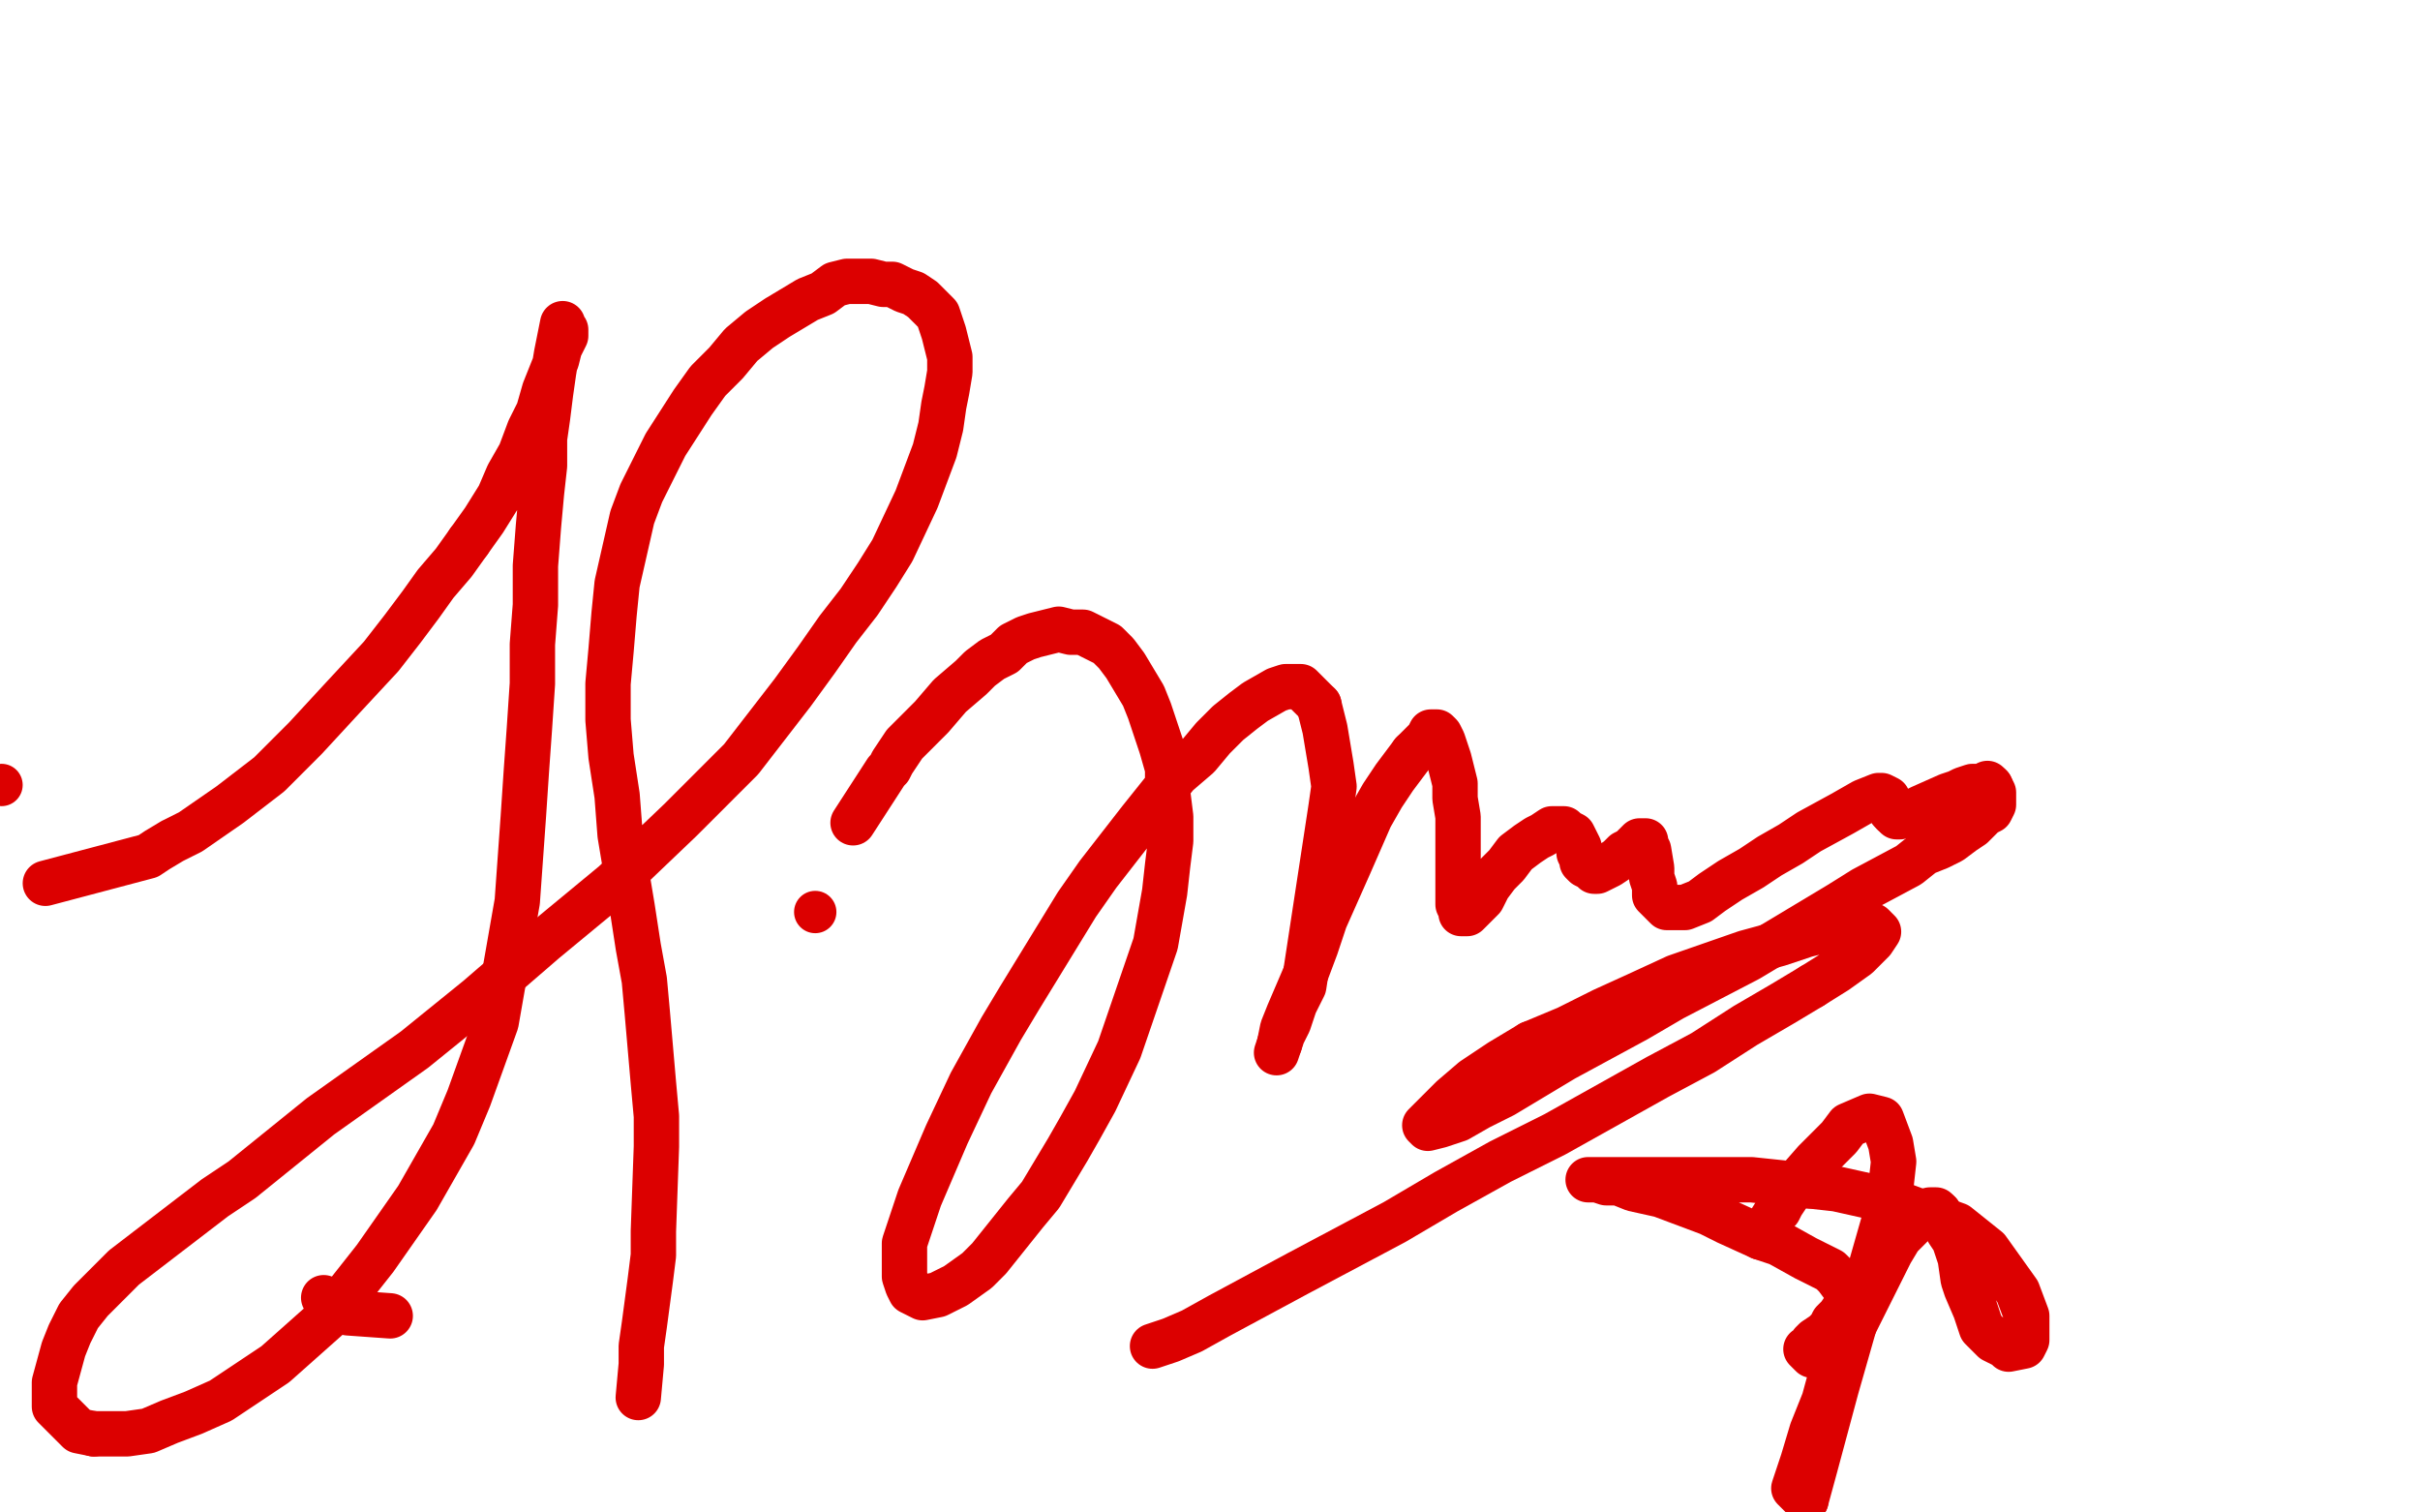 <?xml version="1.0" standalone="no"?>
<!DOCTYPE svg PUBLIC "-//W3C//DTD SVG 1.1//EN"
"http://www.w3.org/Graphics/SVG/1.1/DTD/svg11.dtd">

<svg width="800" height="500" version="1.1" xmlns="http://www.w3.org/2000/svg" xmlns:xlink="http://www.w3.org/1999/xlink" style="stroke-antialiasing: false"><desc>This SVG has been created on https://colorillo.com/</desc><rect x='0' y='0' width='800' height='500' style='fill: rgb(255,255,255); stroke-width:0' /><circle cx="0.5" cy="259.5" r="7" style="fill: #dc0000; stroke-antialiasing: false; stroke-antialias: 0; opacity: 1.0"/>
<polyline points="155,179 160,172 165,164 168,157 172,150 175,142 178,136 180,129 184,119 185,115 186,113 187,111 187,109 186,108 186,107 185,112 184,117 183,123 182,130 181,138 180,145 180,154 179,163 178,174 177,187 177,200 176,213 176,226 175,241 174,255 173,270 172,284 171,298 164,338 155,363 150,375 138,396 131,406 124,416 109,435 100,443 91,451 82,457 73,463 64,467 56,470 49,473 42,474 31,474" style="fill: none; stroke: #dc0000; stroke-width: 15; stroke-linejoin: round; stroke-linecap: round; stroke-antialiasing: false; stroke-antialias: 0; opacity: 1.0"/>
<polyline points="15,292 49,283 49,283 52,281 52,281 57,278 57,278 63,275 63,275 76,266 76,266 89,256 89,256 95,250 95,250 101,244 101,244 113,231 113,231 126,217 126,217 133,208 133,208 139,200 139,200 144,193 144,193 150,186 150,186 155,179 155,179" style="fill: none; stroke: #dc0000; stroke-width: 15; stroke-linejoin: round; stroke-linecap: round; stroke-antialiasing: false; stroke-antialias: 0; opacity: 1.0"/>
<polyline points="31,474 26,473 18,465 18,457 21,446 23,441 26,435 30,430 41,419 71,396 80,390 106,369 137,347 158,330 180,311 203,292 225,271 235,261 245,251 262,229 270,218 277,208 284,199 290,190 295,182 303,165 306,157 309,149 311,141 312,134 313,129 314,123 314,118 313,114 312,110 311,107 310,104 307,101 305,99 302,97 299,96 295,94 292,94 288,93 285,93 280,93 276,94 272,97 267,99 262,102 257,105 251,109 245,114 240,120 234,126 229,133 220,147 216,155 212,163 209,171 204,193 203,203 202,215 201,226 201,238 202,250 204,263 205,276 207,288 209,300 211,313 213,324 214,335 216,358 217,369 217,379 216,407 216,415 215,423 213,438 212,445 212,451 211,462" style="fill: none; stroke: #dc0000; stroke-width: 15; stroke-linejoin: round; stroke-linecap: round; stroke-antialiasing: false; stroke-antialias: 0; opacity: 1.0"/>
<polyline points="129,435 115,434 115,434 115,433 115,433 113,432 113,432 109,430 109,430 107,429 107,429" style="fill: none; stroke: #dc0000; stroke-width: 15; stroke-linejoin: round; stroke-linecap: round; stroke-antialiasing: false; stroke-antialias: 0; opacity: 1.0"/>
<circle cx="269.5" cy="301.5" r="7" style="fill: #dc0000; stroke-antialiasing: false; stroke-antialias: 0; opacity: 1.0"/>
<polyline points="282,272 293,255 293,255 294,254 294,254 295,252 295,252 297,249 297,249 299,246 299,246 302,243 302,243 308,237 308,237 314,230 314,230 321,224 321,224 324,221 324,221 328,218 328,218 332,216 332,216 335,213 335,213 339,211 339,211 342,210 342,210 346,209 346,209 350,208 354,209 358,209 362,211 366,213 369,216 372,220 375,225 378,230 380,235 382,241 384,247 386,254 386,262 387,270 387,278 386,286 385,295 382,312 370,347 362,364 357,373 353,380 344,395 339,401 335,406 327,416 323,420 316,425 310,428 305,429 303,428 301,427 300,425 299,422 299,419 299,416 299,411 302,402 304,396 310,382 313,375 321,358 326,349 331,340 337,330 356,299 363,289 377,271 389,256 396,250 401,244 406,239 411,235 415,232 422,228 425,227 428,227 430,227 432,229 434,231 436,233" style="fill: none; stroke: #dc0000; stroke-width: 15; stroke-linejoin: round; stroke-linecap: round; stroke-antialiasing: false; stroke-antialias: 0; opacity: 1.0"/>
<polyline points="423,345 422,348 423,345 424,340 426,335 432,321 435,313 438,304 446,286 453,270 457,263 461,257 467,249" style="fill: none; stroke: #dc0000; stroke-width: 15; stroke-linejoin: round; stroke-linecap: round; stroke-antialiasing: false; stroke-antialias: 0; opacity: 1.0"/>
<polyline points="436,233 437,237 438,241 440,253 441,260 440,267 431,326 428,332 426,338 424,342 423,345" style="fill: none; stroke: #dc0000; stroke-width: 15; stroke-linejoin: round; stroke-linecap: round; stroke-antialiasing: false; stroke-antialias: 0; opacity: 1.0"/>
<polyline points="467,249 470,246 472,244 473,242 475,242 476,243 477,245 478,248 479,251 480,255 481,259 481,264 482,270 482,275 482,281 482,286 482,290 482,294 482,299 483,301 483,302 484,302 485,302 488,299 490,297 492,293 495,289 498,286 501,282 505,279 508,277 510,276 513,274 515,274 517,274 518,275 520,276 521,278 522,280 522,282 523,284 523,285 524,286 526,287 527,288 528,288 532,286 535,284 537,282 539,281 542,278 544,278 544,279 545,281 546,287 546,290 547,293 547,296 549,298 551,300 553,300 557,300 562,298 566,295 572,291 579,287 585,283 592,279 598,275 609,269 616,265 621,263 622,263 624,264 624,265 624,266 625,267 625,268 626,269" style="fill: none; stroke: #dc0000; stroke-width: 15; stroke-linejoin: round; stroke-linecap: round; stroke-antialiasing: false; stroke-antialias: 0; opacity: 1.0"/>
<polyline points="658,260 659,262 659,263 659,265 659,266 658,268 656,269 654,271 652,273 649,275 645,278 641,280 636,282 631,286 616,294 608,299 588,311 578,317 553,330 541,337 517,350 497,362 489,366 482,370 476,372 472,373 471,372 475,368 480,363 487,357 496,351 506,345" style="fill: none; stroke: #dc0000; stroke-width: 15; stroke-linejoin: round; stroke-linecap: round; stroke-antialiasing: false; stroke-antialias: 0; opacity: 1.0"/>
<polyline points="599,326 589,332 577,339 563,348 548,356 514,375 496,384 478,394 461,404 429,421 403,435 394,440 387,443 381,445" style="fill: none; stroke: #dc0000; stroke-width: 15; stroke-linejoin: round; stroke-linecap: round; stroke-antialiasing: false; stroke-antialias: 0; opacity: 1.0"/>
<polyline points="626,269 627,269 627,270 628,270 630,269 631,269 635,267 644,263 647,262 649,261 652,260 654,260 655,260 657,259 658,260" style="fill: none; stroke: #dc0000; stroke-width: 15; stroke-linejoin: round; stroke-linecap: round; stroke-antialiasing: false; stroke-antialias: 0; opacity: 1.0"/>
<polyline points="582,409 587,401 587,401 588,400 588,400 589,398 589,398 591,395 591,395 593,392 593,392 600,384 600,384 608,376 608,376 611,372 611,372 618,369 618,369 622,370 622,370 625,378 625,378 626,384 626,384 625,393 625,393 623,403 623,403" style="fill: none; stroke: #dc0000; stroke-width: 15; stroke-linejoin: round; stroke-linecap: round; stroke-antialiasing: false; stroke-antialias: 0; opacity: 1.0"/>
<polyline points="506,345 518,340 530,334 541,329 554,323 577,315 588,312 597,309 605,307 611,307 616,306 619,306 621,308 619,311 614,316 607,321 599,326" style="fill: none; stroke: #dc0000; stroke-width: 15; stroke-linejoin: round; stroke-linecap: round; stroke-antialiasing: false; stroke-antialias: 0; opacity: 1.0"/>
<polyline points="641,401 644,407 646,410 648,416 649,423 650,426 653,433 654,436 655,439 657,441 659,443 661,444 663,445 664,446 669,445 670,443 670,435 667,427 657,413 652,409 647,405 625,397 607,393 598,392" style="fill: none; stroke: #dc0000; stroke-width: 15; stroke-linejoin: round; stroke-linecap: round; stroke-antialiasing: false; stroke-antialias: 0; opacity: 1.0"/>
<polyline points="623,403 607,459 600,485 597,496" style="fill: none; stroke: #dc0000; stroke-width: 15; stroke-linejoin: round; stroke-linecap: round; stroke-antialiasing: false; stroke-antialias: 0; opacity: 1.0"/>
<polyline points="598,392 579,390 570,390 554,390 548,390 541,390 537,390 533,390 530,390 528,390 525,390 528,390 531,391 535,391 540,393 549,395 565,401 571,404 582,409 588,411 597,416 605,420 607,422 610,426 611,428 610,432 608,435 606,437 605,439 603,441 600,443 599,444 599,445 598,446 597,446 598,447 599,448 600,448" style="fill: none; stroke: #dc0000; stroke-width: 15; stroke-linejoin: round; stroke-linecap: round; stroke-antialiasing: false; stroke-antialias: 0; opacity: 1.0"/>
<polyline points="597,496 593,492 596,483 599,473 603,463 606,452 625,414 628,409 636,401 638,400 640,400 641,401" style="fill: none; stroke: #dc0000; stroke-width: 15; stroke-linejoin: round; stroke-linecap: round; stroke-antialiasing: false; stroke-antialias: 0; opacity: 1.0"/>
<polyline points="600,448 602,449 603,449" style="fill: none; stroke: #dc0000; stroke-width: 15; stroke-linejoin: round; stroke-linecap: round; stroke-antialiasing: false; stroke-antialias: 0; opacity: 1.0"/>
</svg>
